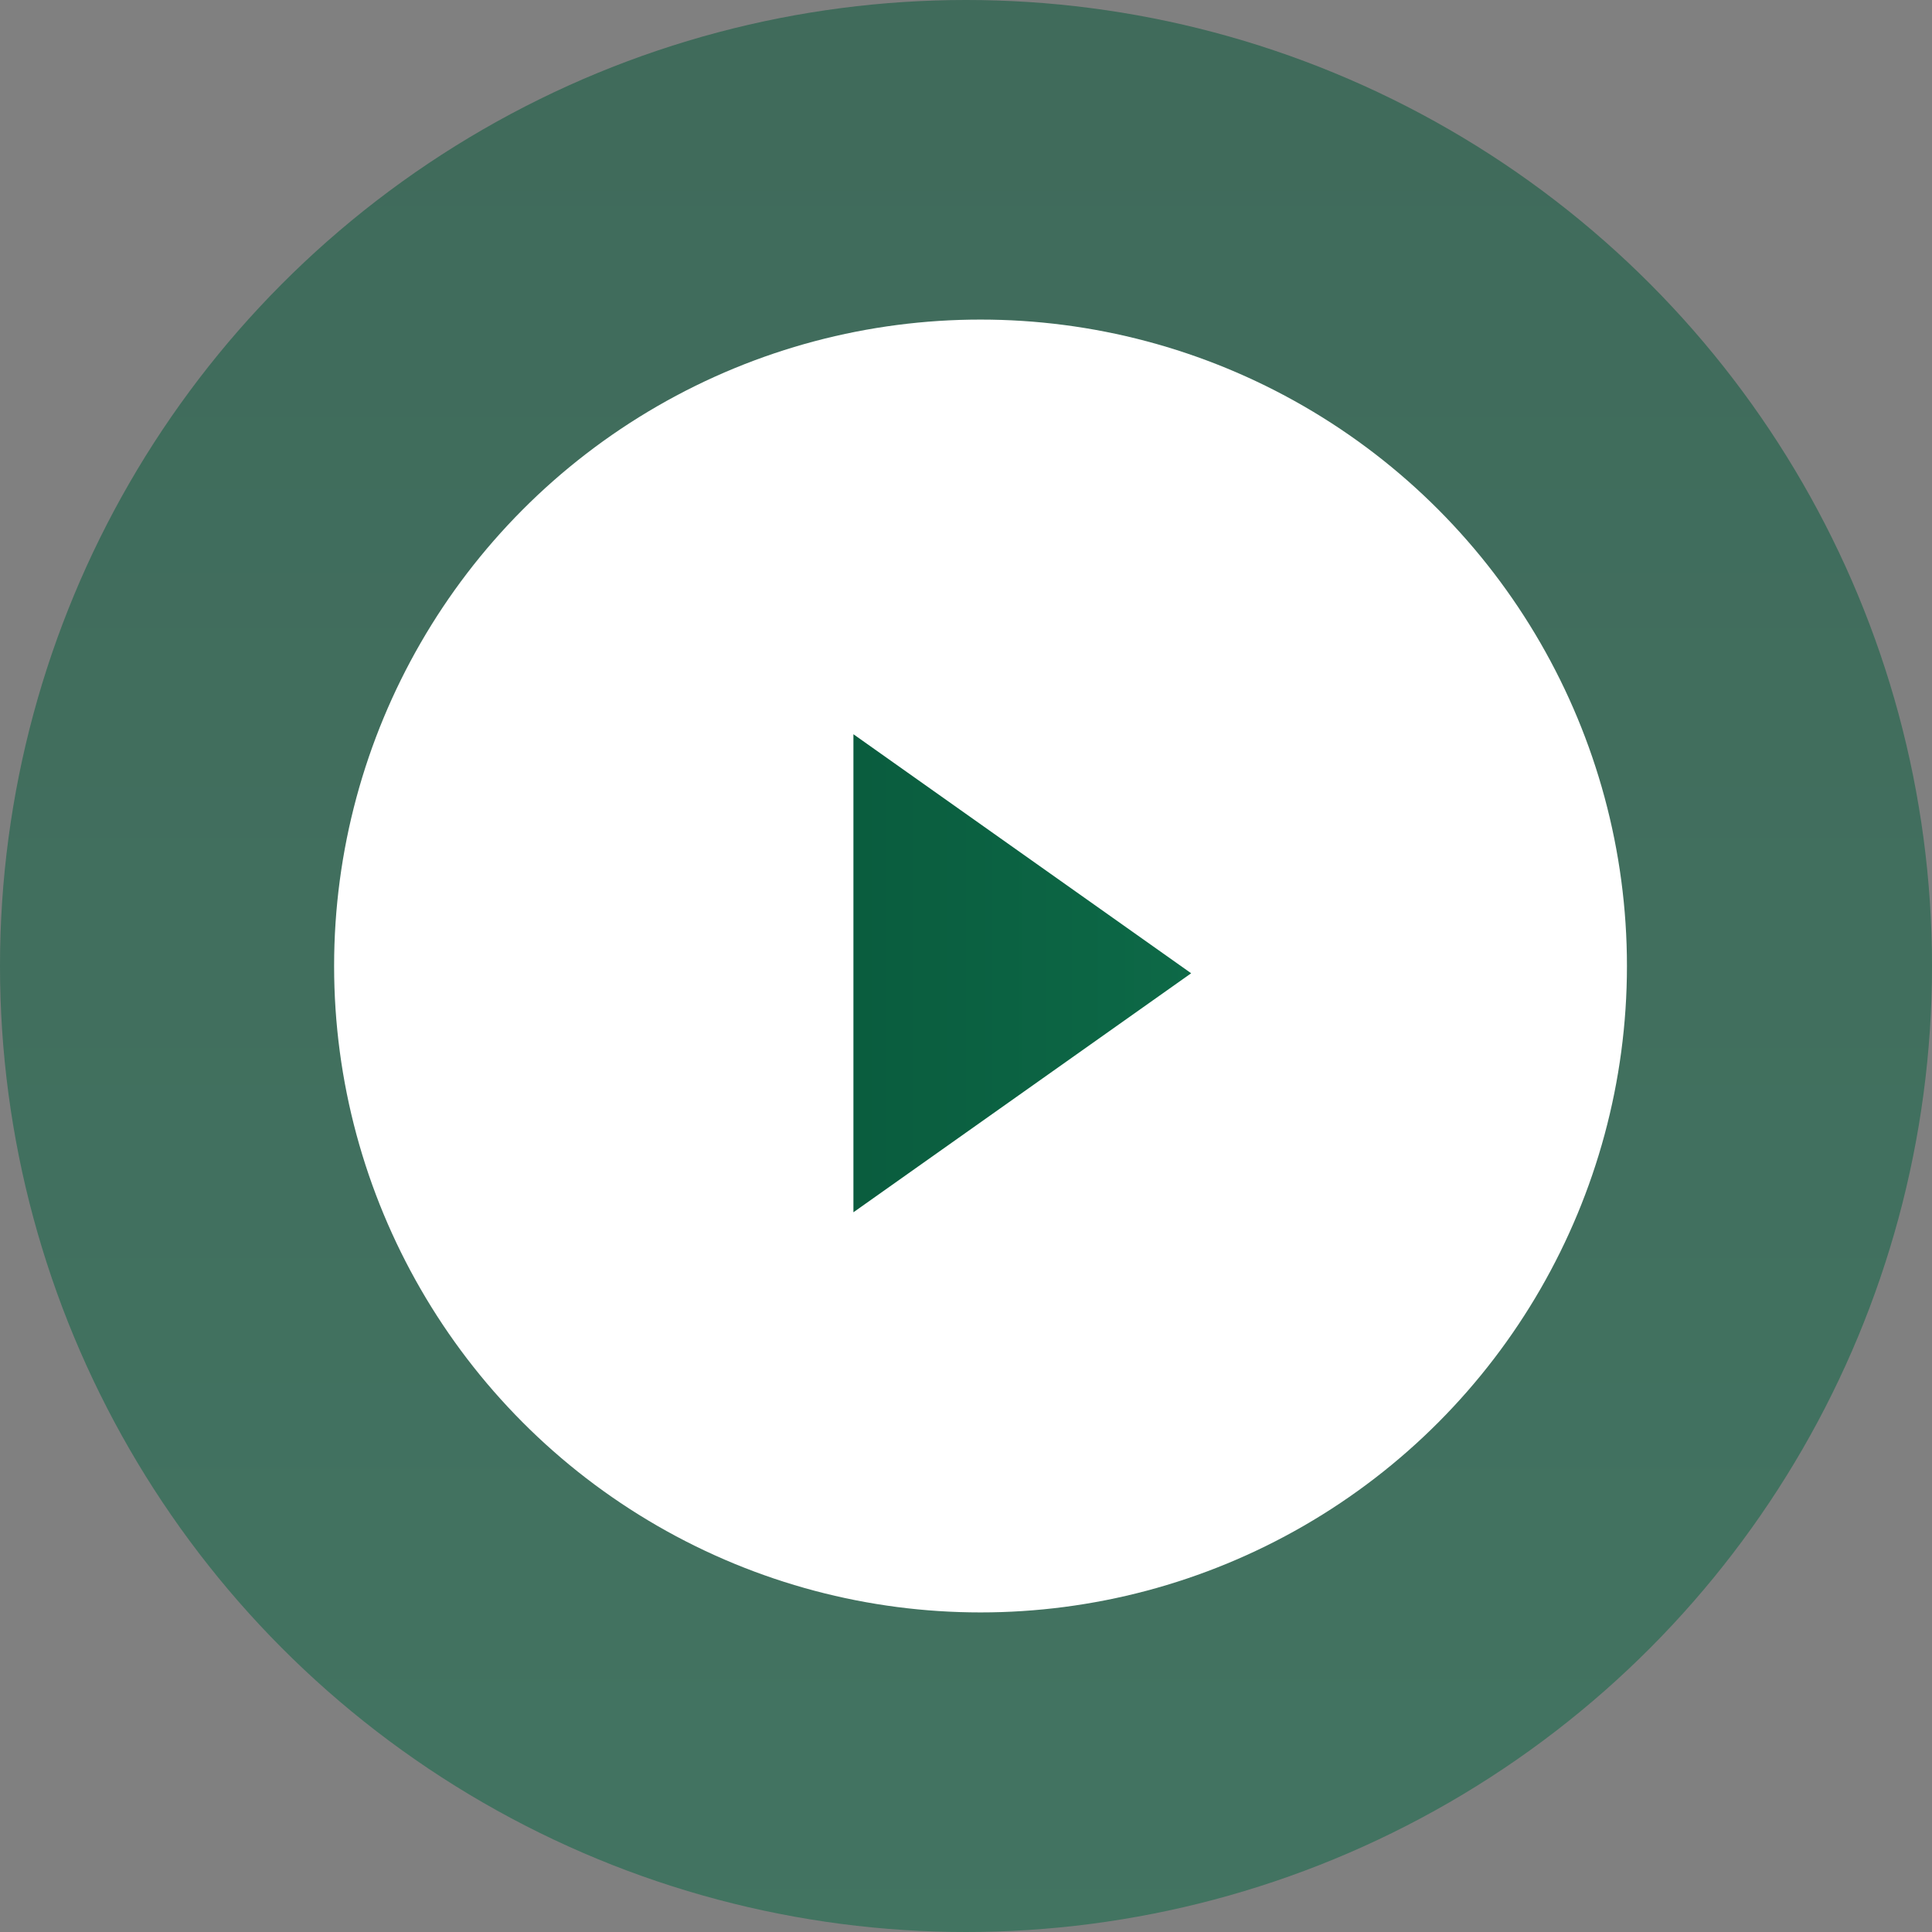 <?xml version="1.0" encoding="UTF-8"?> <svg xmlns="http://www.w3.org/2000/svg" width="133" height="133" viewBox="0 0 133 133" fill="none"><rect x="0" y="0" width="133" height="133" fill="#808080" stroke="none"/> <ellipse opacity="0.54" cx="66.5" cy="66.5" rx="66.5" ry="66.5" transform="rotate(180 66.5 66.5)" fill="url(#paint0_linear_18_27)"></ellipse> <circle cx="67.5" cy="66.5" r="44.5" transform="rotate(180 67.5 66.5)" fill="white"></circle> <path d="M82 67L58.75 83.454V50.545L82 67Z" fill="url(#paint1_linear_18_27)"></path> <defs> <linearGradient id="paint0_linear_18_27" x1="66.5" y1="7.62939e-06" x2="66.5" y2="133" gradientUnits="userSpaceOnUse"> <stop stop-color="#0D6947"></stop> <stop offset="1" stop-color="#09583B"></stop> </linearGradient> <linearGradient id="paint1_linear_18_27" x1="82" y1="67" x2="51" y2="67" gradientUnits="userSpaceOnUse"> <stop stop-color="#0D6947"></stop> <stop offset="1" stop-color="#09583B"></stop> </linearGradient> </defs> </svg> 
